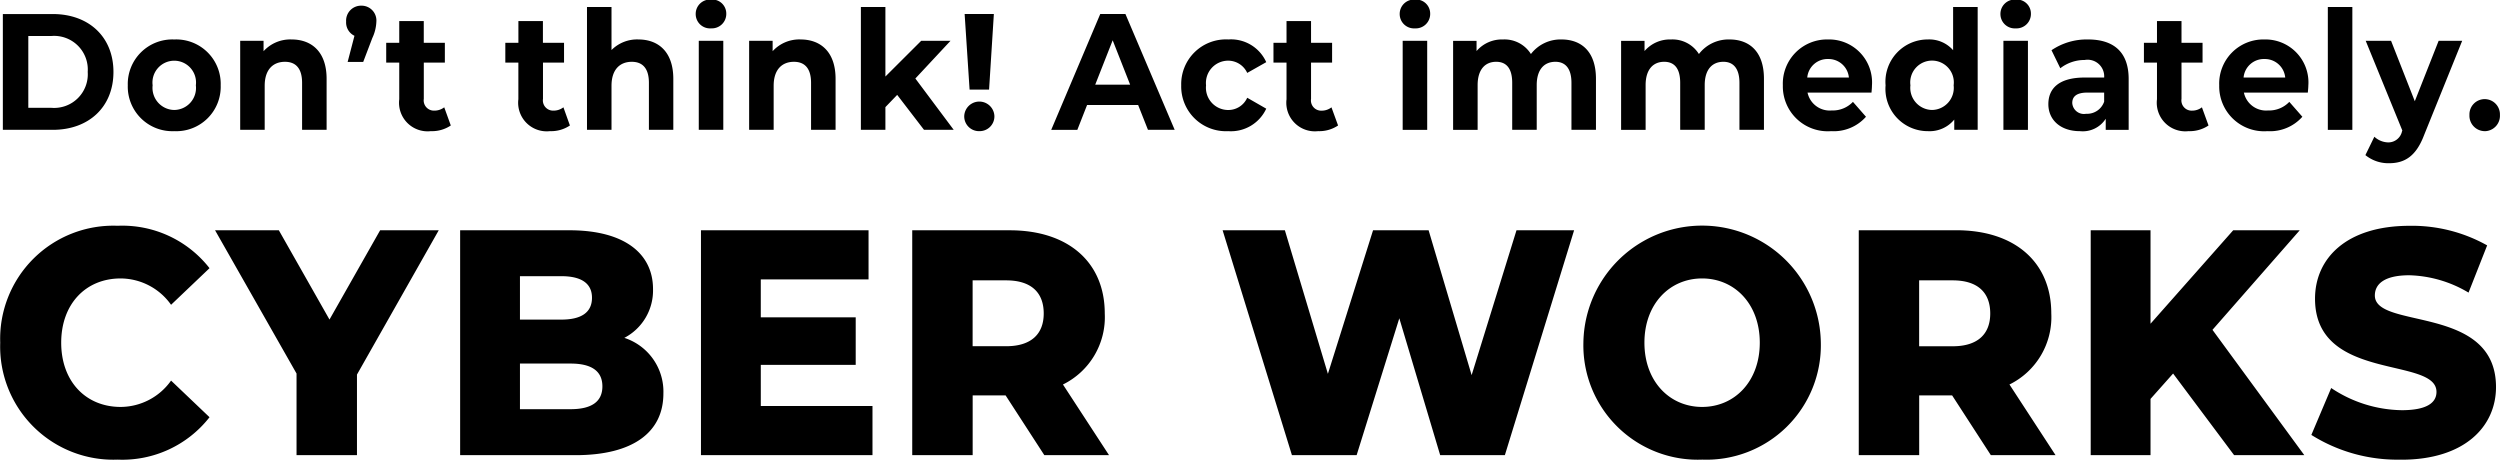 <svg id="logo.svg" xmlns="http://www.w3.org/2000/svg" width="220.25" height="40.5" viewBox="0 0 220.25 40.5">
  <defs>
    <style>
      .cls-1 {
        fill-rule: evenodd;
      }
    </style>
  </defs>
  <path id="CYBER_WORKS" data-name="CYBER WORKS" class="cls-1" d="M10.647,40.493a9.748,9.748,0,0,0,8.093-3.736L15.352,33.53a5.472,5.472,0,0,1-4.436,2.321c-3.092,0-5.243-2.264-5.243-5.66s2.151-5.66,5.243-5.66a5.473,5.473,0,0,1,4.436,2.321l3.388-3.226a9.748,9.748,0,0,0-8.093-3.736A9.971,9.971,0,0,0,.3,30.191,9.971,9.971,0,0,0,10.647,40.493ZM38.935,20.285H33.772l-4.463,7.868-4.463-7.868H19.227l7.179,12.623V40.1h5.324v-7.1Zm16.35,9.481a4.708,4.708,0,0,0,2.527-4.3c0-3.057-2.42-5.179-7.367-5.179H40.819V40.1H50.983c5.055,0,7.743-2.009,7.743-5.434A4.978,4.978,0,0,0,55.285,29.766Zm-5.539-5.434c1.775,0,2.689.651,2.689,1.9,0,1.274-.914,1.924-2.689,1.924H46.089V24.332h3.657Zm0.807,11.717H46.089V32.03h4.463c1.828,0,2.8.651,2.8,2.01S52.381,36.049,50.553,36.049Zm16.754-.283V32.144h8.362V27.955H67.306v-3.34H76.8v-4.33H62.036V40.1H77.147v-4.33H67.306ZM92.287,40.1h5.7l-4.06-6.226a6.611,6.611,0,0,0,3.684-6.255c0-4.528-3.226-7.33-8.362-7.33h-8.6V40.1h5.324V34.832h2.9ZM92.233,27.615c0,1.811-1.1,2.887-3.307,2.887H85.969V24.7h2.958C91.131,24.7,92.233,25.776,92.233,27.615Zm41.652-7.33-3.953,12.764-3.791-12.764h-4.893l-3.979,12.651-3.791-12.651h-5.485L114.1,40.1h5.7L123.56,28.04l3.6,12.057h5.7l6.1-19.811h-5.082Zm16.352,20.207a10.078,10.078,0,0,0,10.459-10.3,10.46,10.46,0,0,0-20.918,0A10.077,10.077,0,0,0,150.237,40.493Zm0-4.641c-2.85,0-5.082-2.236-5.082-5.66s2.232-5.66,5.082-5.66,5.081,2.236,5.081,5.66S153.087,35.851,150.237,35.851ZM175.675,40.1h5.7l-4.06-6.226A6.611,6.611,0,0,0,181,27.615c0-4.528-3.227-7.33-8.362-7.33h-8.6V40.1h5.324V34.832h2.9Zm-0.054-12.481c0,1.811-1.1,2.887-3.307,2.887h-2.957V24.7h2.957C174.519,24.7,175.621,25.776,175.621,27.615ZM197.107,40.1h6.184L195.2,29.059l7.689-8.774h-5.861l-7.286,8.236V20.285h-5.27V40.1h5.27V35.144l1.989-2.236Zm14.737,0.4c5.592,0,8.335-2.943,8.335-6.4,0-7.3-10.674-5.038-10.674-8.066,0-.991.806-1.783,3.038-1.783a10.7,10.7,0,0,1,5.216,1.528l1.64-4.16a13.53,13.53,0,0,0-6.829-1.726c-5.593,0-8.335,2.887-8.335,6.424,0,7.358,10.7,5.066,10.7,8.208,0,0.962-.861,1.613-3.065,1.613a11.446,11.446,0,0,1-6.211-1.953l-1.748,4.132A14.264,14.264,0,0,0,211.844,40.493Z" transform="translate(-0.281)"/>
  <path id="Don_t_think_Act_immediately." data-name="Don’t think! Act immediately." class="cls-1" d="M0.532,11.438h4.4c3.171,0,5.344-2.012,5.344-5.1s-2.174-5.1-5.344-5.1h-4.4V11.438ZM2.775,9.5V3.17H4.824A2.964,2.964,0,0,1,8.009,6.335,2.964,2.964,0,0,1,4.824,9.5H2.775Zm12.864,2.056a3.916,3.916,0,0,0,4.085-4.039,3.916,3.916,0,0,0-4.085-4.039,3.927,3.927,0,0,0-4.1,4.039A3.927,3.927,0,0,0,15.639,11.555Zm0-1.867a1.948,1.948,0,0,1-1.911-2.173,1.92,1.92,0,1,1,3.808,0A1.939,1.939,0,0,1,15.639,9.688ZM25.97,3.476A3.179,3.179,0,0,0,23.5,4.512V3.593H21.442v7.845H23.6V7.559c0-1.444.748-2.114,1.786-2.114,0.955,0,1.509.583,1.509,1.852v4.141h2.16V6.947C29.057,4.556,27.728,3.476,25.97,3.476ZM32.118,0.5a1.317,1.317,0,0,0-1.343,1.4,1.3,1.3,0,0,0,.734,1.254l-0.6,2.3h1.371l0.8-2.1a3.684,3.684,0,0,0,.36-1.458A1.307,1.307,0,0,0,32.118.5Zm7.3,8.954a1.406,1.406,0,0,1-.872.292,0.9,0.9,0,0,1-.928-1.035V5.518h1.855V3.768H37.615V1.858h-2.16v1.91H34.306v1.75h1.149V8.741a2.518,2.518,0,0,0,2.783,2.814,2.97,2.97,0,0,0,1.758-.5Zm10.5,0a1.407,1.407,0,0,1-.872.292,0.9,0.9,0,0,1-.928-1.035V5.518h1.855V3.768H48.112V1.858h-2.16v1.91H44.8v1.75h1.149V8.741a2.518,2.518,0,0,0,2.783,2.814,2.97,2.97,0,0,0,1.758-.5Zm6.605-5.979a3.183,3.183,0,0,0-2.368.933V0.618h-2.16v10.82h2.16V7.559c0-1.444.748-2.114,1.786-2.114,0.955,0,1.509.583,1.509,1.852v4.141H59.6V6.947C59.6,4.556,58.275,3.476,56.517,3.476Zm6.4-.977a1.272,1.272,0,0,0,1.343-1.312A1.237,1.237,0,0,0,62.915-.038a1.262,1.262,0,0,0-1.343,1.269A1.262,1.262,0,0,0,62.915,2.5Zm-1.08,8.939h2.16V3.593h-2.16v7.845Zm8.972-7.962a3.179,3.179,0,0,0-2.465,1.035V3.593H66.28v7.845h2.16V7.559c0-1.444.748-2.114,1.786-2.114,0.955,0,1.509.583,1.509,1.852v4.141h2.16V6.947C73.895,4.556,72.566,3.476,70.807,3.476Zm10.87,7.962h2.617l-3.378-4.52,3.1-3.325H81.442l-3.157,3.15V0.618h-2.16v10.82h2.16v-2l1.038-1.079Zm4.016-3.543h1.717L87.84,1.231H85.265Zm0.858,3.66a1.3,1.3,0,0,0,1.329-1.327,1.33,1.33,0,0,0-2.658,0A1.3,1.3,0,0,0,86.552,11.555Zm14.857-.117h2.354L99.43,1.231H97.214l-4.32,10.208h2.3l0.858-2.187h4.5ZM96.771,7.457l1.537-3.908,1.537,3.908H96.771Zm11.729,4.1a3.432,3.432,0,0,0,3.337-1.983l-1.676-.962a1.822,1.822,0,0,1-1.675,1.079,1.962,1.962,0,0,1-1.952-2.173,1.962,1.962,0,0,1,1.952-2.173,1.847,1.847,0,0,1,1.675,1.079l1.676-.948a3.4,3.4,0,0,0-3.337-2,3.942,3.942,0,0,0-4.154,4.039A3.942,3.942,0,0,0,108.5,11.555Zm9.083-2.1a1.4,1.4,0,0,1-.872.292,0.9,0.9,0,0,1-.927-1.035V5.518h1.855V3.768h-1.855V1.858h-2.16v1.91h-1.15v1.75h1.15V8.741a2.518,2.518,0,0,0,2.783,2.814,2.97,2.97,0,0,0,1.758-.5ZM124.937,2.5a1.272,1.272,0,0,0,1.343-1.312,1.237,1.237,0,0,0-1.343-1.225,1.262,1.262,0,0,0-1.343,1.269A1.262,1.262,0,0,0,124.937,2.5Zm-1.08,8.939h2.16V3.593h-2.16v7.845Zm13.984-7.962a3.284,3.284,0,0,0-2.686,1.283,2.737,2.737,0,0,0-2.45-1.283,2.944,2.944,0,0,0-2.34,1.021v-0.9H128.3v7.845h2.16V7.5c0-1.4.678-2.056,1.634-2.056,0.9,0,1.412.583,1.412,1.852v4.141h2.16V7.5c0-1.4.678-2.056,1.647-2.056,0.873,0,1.413.583,1.413,1.852v4.141h2.159V6.947C140.887,4.556,139.614,3.476,137.841,3.476Zm14.8,0a3.284,3.284,0,0,0-2.686,1.283,2.737,2.737,0,0,0-2.45-1.283,2.944,2.944,0,0,0-2.34,1.021v-0.9H143.1v7.845h2.16V7.5c0-1.4.678-2.056,1.634-2.056,0.9,0,1.412.583,1.412,1.852v4.141h2.16V7.5c0-1.4.678-2.056,1.647-2.056,0.873,0,1.413.583,1.413,1.852v4.141h2.159V6.947C155.69,4.556,154.417,3.476,152.644,3.476ZM165.2,7.545a3.786,3.786,0,0,0-3.876-4.068,3.89,3.89,0,0,0-3.974,4.039,3.955,3.955,0,0,0,4.251,4.039,3.8,3.8,0,0,0,3.073-1.269l-1.149-1.312a2.457,2.457,0,0,1-1.869.758,2,2,0,0,1-2.132-1.575h5.635C165.177,7.968,165.2,7.72,165.2,7.545ZM161.342,5.2a1.8,1.8,0,0,1,1.827,1.633H159.5A1.793,1.793,0,0,1,161.342,5.2ZM172.35,0.618V4.424a2.79,2.79,0,0,0-2.229-.948A3.725,3.725,0,0,0,166.4,7.516a3.725,3.725,0,0,0,3.725,4.039,2.8,2.8,0,0,0,2.326-1.021v0.9h2.063V0.618h-2.16ZM170.5,9.688a1.949,1.949,0,0,1-1.911-2.173,1.921,1.921,0,1,1,3.808,0A1.946,1.946,0,0,1,170.5,9.688ZM177.862,2.5a1.272,1.272,0,0,0,1.343-1.312,1.237,1.237,0,0,0-1.343-1.225,1.262,1.262,0,0,0-1.343,1.269A1.262,1.262,0,0,0,177.862,2.5Zm-1.08,8.939h2.16V3.593h-2.16v7.845Zm7.449-7.962a5.516,5.516,0,0,0-3.212.948l0.775,1.589a3.463,3.463,0,0,1,2.147-.729,1.461,1.461,0,0,1,1.716,1.546h-1.716c-2.271,0-3.2.962-3.2,2.348,0,1.356,1.039,2.377,2.783,2.377a2.4,2.4,0,0,0,2.271-1.094v0.977h2.021V6.962C187.817,4.585,186.5,3.476,184.231,3.476Zm-0.166,6.547a1.03,1.03,0,0,1-1.218-.948c0-.525.318-0.919,1.329-0.919h1.481v0.8A1.589,1.589,0,0,1,184.065,10.024Zm10.205-.569a1.4,1.4,0,0,1-.872.292,0.9,0.9,0,0,1-.927-1.035V5.518h1.855V3.768h-1.855V1.858h-2.16v1.91h-1.15v1.75h1.15V8.741a2.518,2.518,0,0,0,2.783,2.814,2.97,2.97,0,0,0,1.758-.5Zm9.375-1.91a3.786,3.786,0,0,0-3.877-4.068,3.89,3.89,0,0,0-3.974,4.039,3.955,3.955,0,0,0,4.251,4.039,3.8,3.8,0,0,0,3.074-1.269l-1.15-1.312a2.457,2.457,0,0,1-1.869.758,2,2,0,0,1-2.132-1.575H203.6C203.617,7.968,203.645,7.72,203.645,7.545ZM199.782,5.2a1.8,1.8,0,0,1,1.827,1.633H197.94A1.794,1.794,0,0,1,199.782,5.2Zm5.581,6.241h2.16V0.618h-2.16v10.82Zm9.762-7.845-2.1,5.323-2.091-5.323H208.7l3.226,7.9-0.027.073a1.235,1.235,0,0,1-1.219.977,1.86,1.86,0,0,1-1.218-.5l-0.789,1.619a3.2,3.2,0,0,0,2.076.715c1.343,0,2.368-.569,3.088-2.464L217.2,3.593h-2.076Zm4.057,7.962a1.358,1.358,0,0,0,1.343-1.429,1.344,1.344,0,1,0-2.686,0A1.359,1.359,0,0,0,219.182,11.555Z" transform="translate(-0.281)"/>
</svg>
